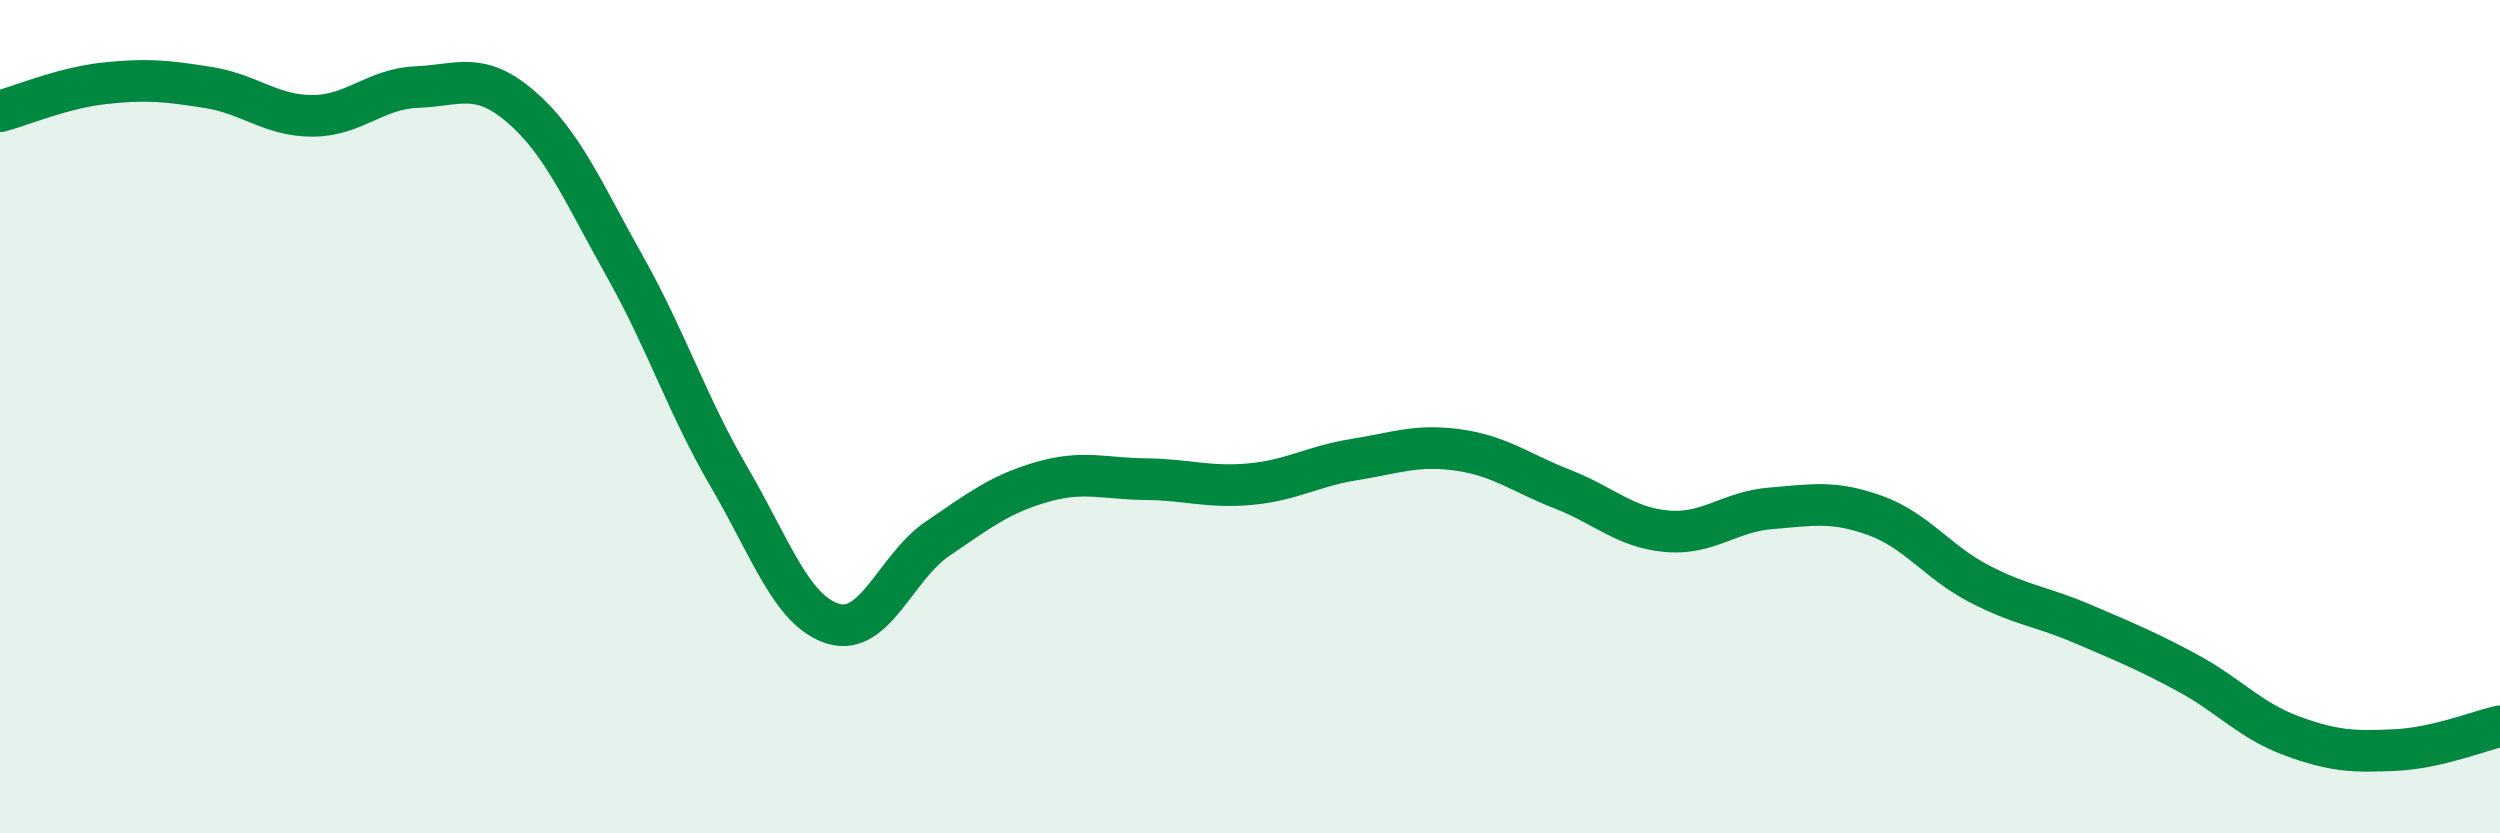 
    <svg width="60" height="20" viewBox="0 0 60 20" xmlns="http://www.w3.org/2000/svg">
      <path
        d="M 0,2.67 C 0.5,2.54 1.5,2.11 2.5,2 C 3.5,1.89 4,1.94 5,2.1 C 6,2.26 6.5,2.78 7.5,2.78 C 8.5,2.78 9,2.13 10,2.09 C 11,2.05 11.5,1.7 12.5,2.56 C 13.5,3.42 14,4.62 15,6.4 C 16,8.18 16.5,9.74 17.5,11.45 C 18.5,13.16 19,14.67 20,14.97 C 21,15.27 21.5,13.61 22.5,12.93 C 23.5,12.25 24,11.86 25,11.57 C 26,11.28 26.5,11.49 27.5,11.5 C 28.5,11.51 29,11.71 30,11.62 C 31,11.53 31.5,11.19 32.5,11.03 C 33.5,10.87 34,10.66 35,10.8 C 36,10.94 36.5,11.35 37.5,11.74 C 38.5,12.13 39,12.66 40,12.75 C 41,12.84 41.5,12.28 42.5,12.2 C 43.5,12.12 44,12.01 45,12.37 C 46,12.73 46.5,13.49 47.5,14.01 C 48.5,14.53 49,14.55 50,14.98 C 51,15.41 51.5,15.61 52.5,16.15 C 53.5,16.69 54,17.29 55,17.66 C 56,18.03 56.5,18.05 57.5,18 C 58.5,17.95 59.5,17.54 60,17.43L60 20L0 20Z"
        fill="#008740"
        opacity="0.1"
        stroke-linecap="round"
        stroke-linejoin="round"
      />
      <path
        d="M 0,2.67 C 0.5,2.54 1.5,2.11 2.5,2 C 3.5,1.89 4,1.94 5,2.1 C 6,2.26 6.5,2.78 7.5,2.78 C 8.5,2.78 9,2.13 10,2.09 C 11,2.05 11.5,1.7 12.5,2.56 C 13.5,3.42 14,4.62 15,6.4 C 16,8.18 16.5,9.74 17.5,11.45 C 18.5,13.16 19,14.67 20,14.97 C 21,15.27 21.5,13.61 22.5,12.93 C 23.5,12.25 24,11.86 25,11.57 C 26,11.28 26.5,11.49 27.5,11.5 C 28.5,11.51 29,11.71 30,11.62 C 31,11.53 31.5,11.19 32.5,11.03 C 33.5,10.87 34,10.66 35,10.8 C 36,10.94 36.5,11.35 37.5,11.74 C 38.5,12.13 39,12.66 40,12.75 C 41,12.84 41.5,12.28 42.5,12.2 C 43.5,12.12 44,12.01 45,12.37 C 46,12.73 46.5,13.49 47.5,14.01 C 48.5,14.53 49,14.55 50,14.98 C 51,15.41 51.5,15.61 52.5,16.15 C 53.5,16.69 54,17.29 55,17.66 C 56,18.03 56.5,18.05 57.5,18 C 58.5,17.95 59.5,17.54 60,17.43"
        stroke="#008740"
        stroke-width="1"
        fill="none"
        stroke-linecap="round"
        stroke-linejoin="round"
      />
    </svg>
  